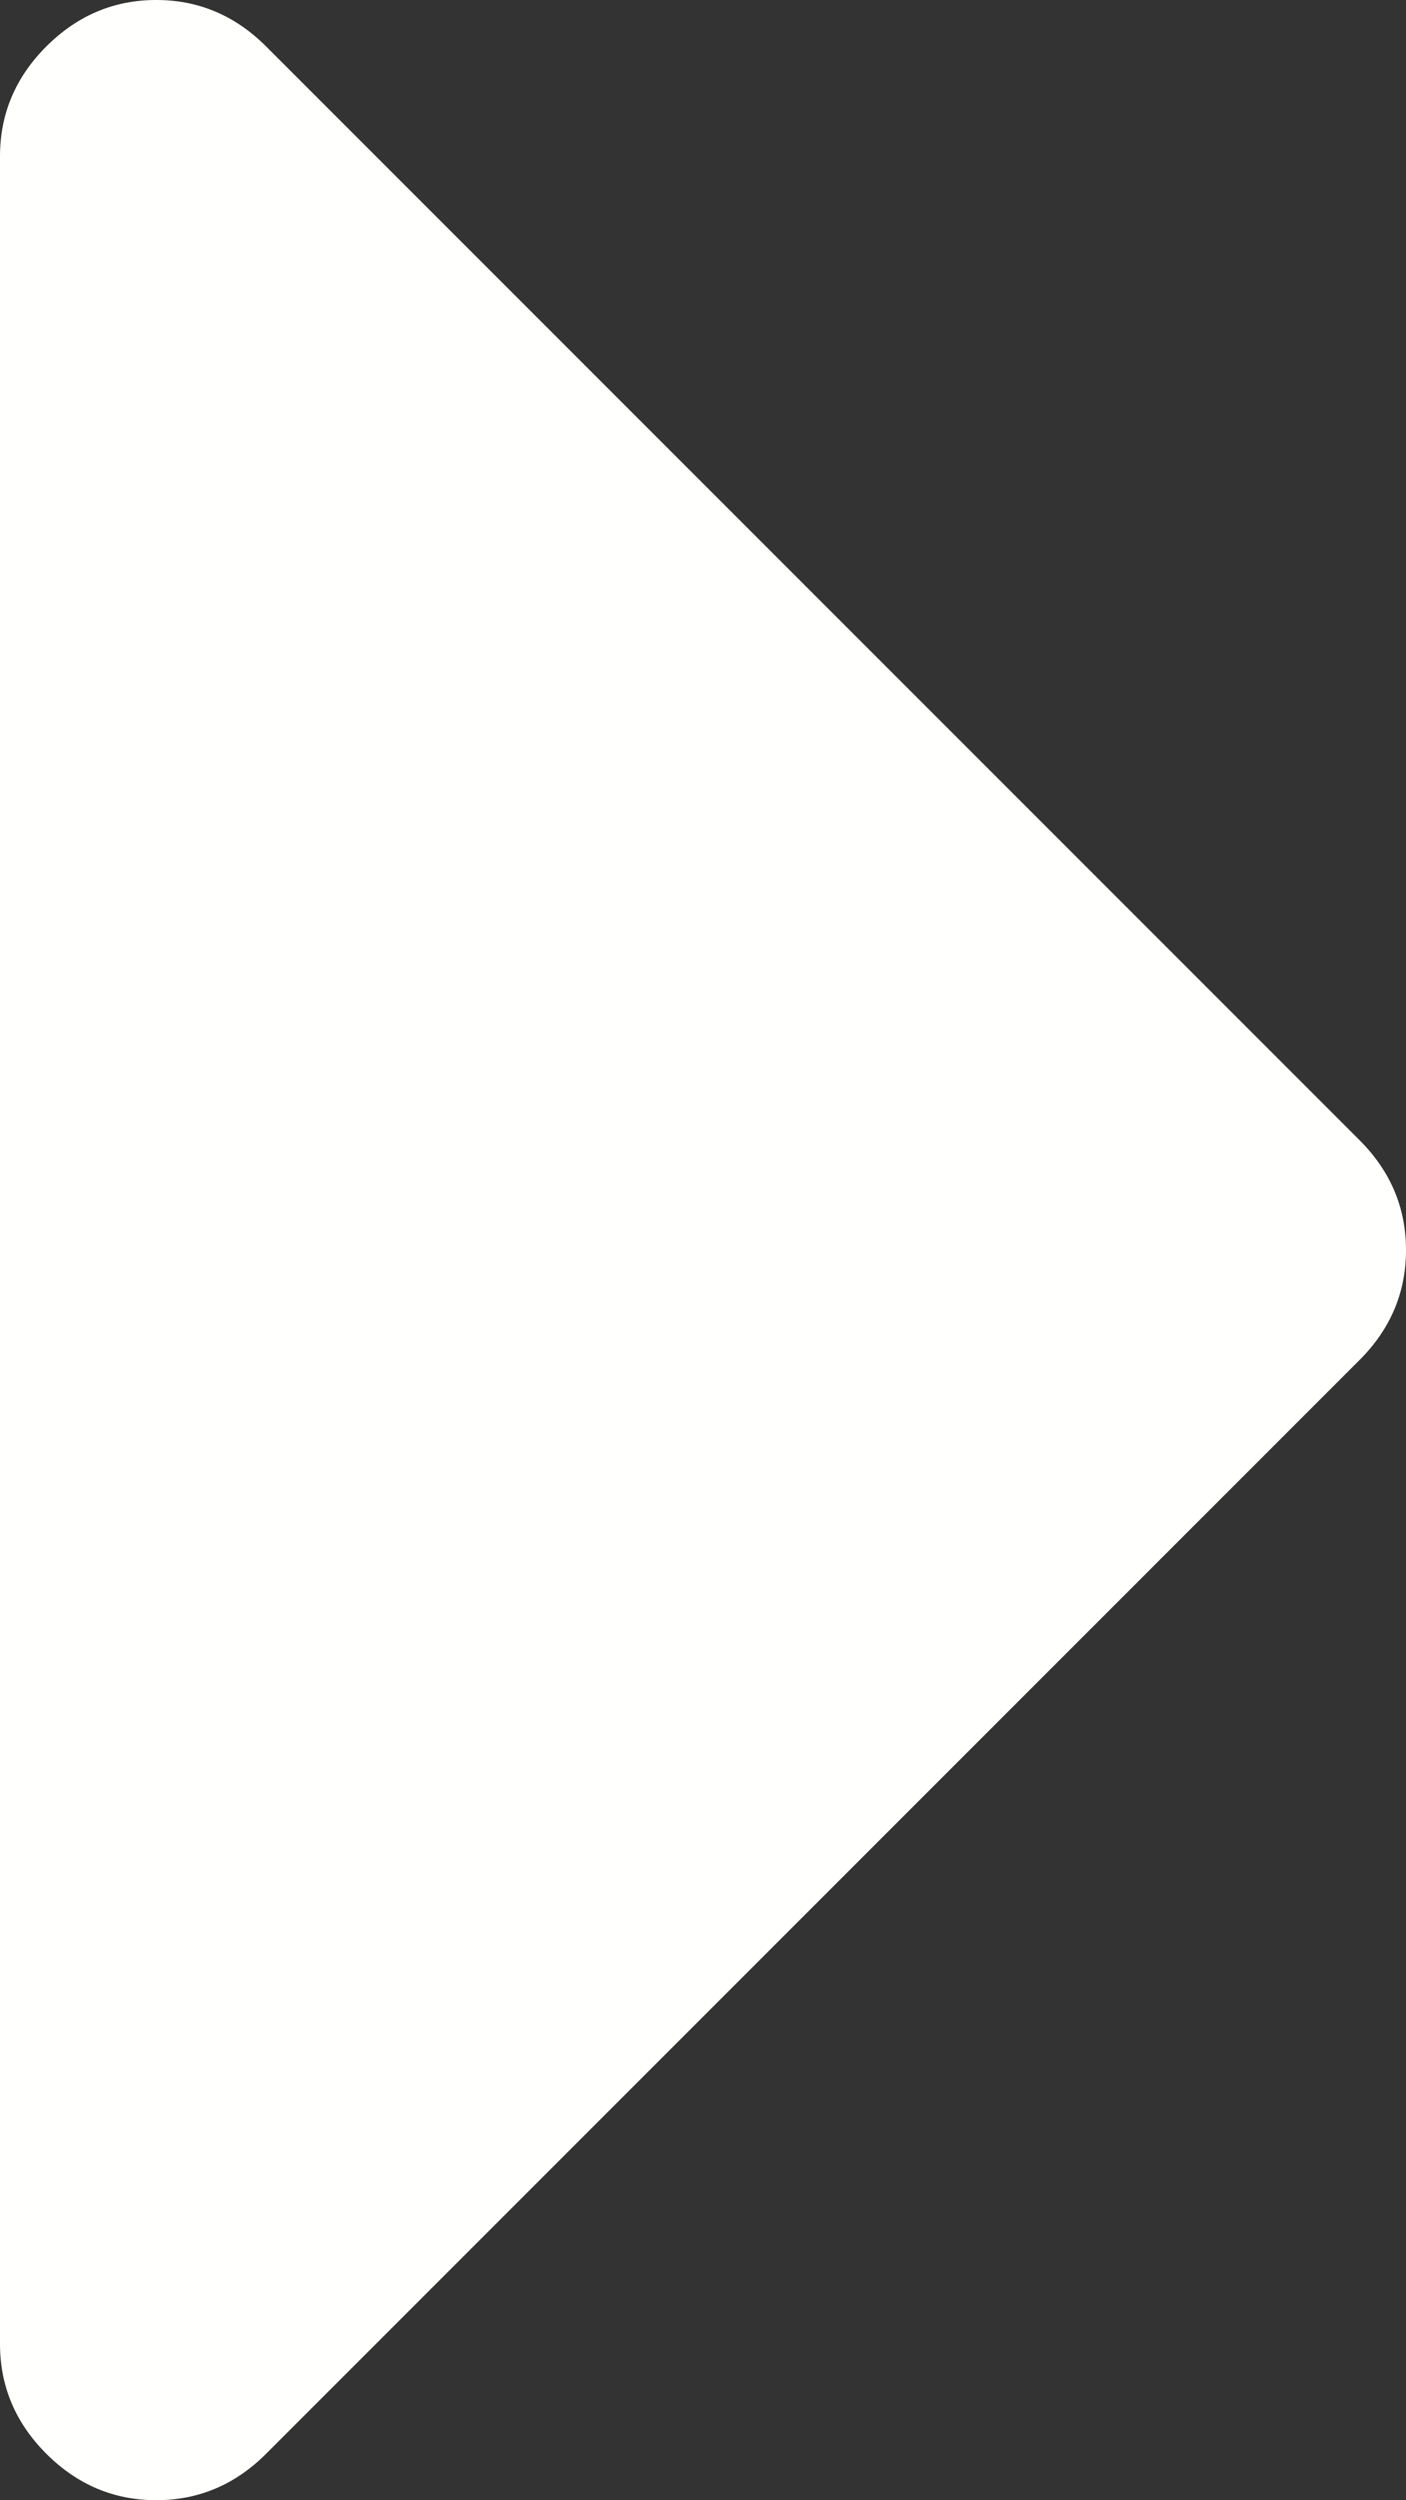 <?xml version="1.0" encoding="UTF-8" standalone="no"?>
<svg
   xmlns:dc="http://purl.org/dc/elements/1.1/"
   xmlns:cc="http://creativecommons.org/ns#"
   xmlns:rdf="http://www.w3.org/1999/02/22-rdf-syntax-ns#"
   xmlns:svg="http://www.w3.org/2000/svg"
   xmlns="http://www.w3.org/2000/svg"
   xmlns:sodipodi="http://sodipodi.sourceforge.net/DTD/sodipodi-0.dtd"
   xmlns:inkscape="http://www.inkscape.org/namespaces/inkscape"
   inkscape:version="1.0 (4035a4fb49, 2020-05-01)"
   sodipodi:docname="arrow-right.svg"
   xml:space="preserve"
   viewBox="0 0 164.457 292.362"
   height="512"
   width="288.006"
   y="0px"
   x="0px"
   id="Capa_1"
   version="1.1"><rect x="0" y="0" width="164.457" height="292.362" fill="#333333" stroke="none"/><defs
     id="defs39" /><sodipodi:namedview
     inkscape:document-rotation="0"
     fit-margin-bottom="0"
     fit-margin-right="0"
     fit-margin-left="0"
     fit-margin-top="0"
     inkscape:current-layer="Capa_1"
     inkscape:window-maximized="1"
     inkscape:window-y="-8"
     inkscape:window-x="1912"
     inkscape:cy="256.00088"
     inkscape:cx="-804.06484"
     inkscape:zoom="0.55913333"
     showgrid="false"
     id="namedview37"
     inkscape:window-height="1417"
     inkscape:window-width="2483"
     inkscape:pageshadow="2"
     inkscape:pageopacity="0"
     guidetolerance="10"
     gridtolerance="10"
     objecttolerance="10"
     borderopacity="1"
     bordercolor="#666666"
     pagecolor="#ffffff" /><g
     transform="rotate(-90,114.204,178.157)"
     style="fill:#fffffd;fill-opacity:1"
     id="g4"><path
       inkscape:connector-curvature="0"
       style="fill:#fffffd;fill-opacity:1"
       id="path2"
       d="m 286.935,69.377 c -3.614,-3.617 -7.898,-5.424 -12.848,-5.424 H 18.274 c -4.952,0 -9.233,1.807 -12.85,5.424 C 1.807,72.998 0,77.279 0,82.228 c 0,4.948 1.807,9.229 5.424,12.847 l 127.907,127.907 c 3.621,3.617 7.902,5.428 12.85,5.428 4.948,0 9.233,-1.811 12.847,-5.428 L 286.935,95.074 c 3.613,-3.617 5.427,-7.898 5.427,-12.847 0,-4.948 -1.814,-9.229 -5.427,-12.85 z" /></g><g
     transform="translate(-63.953,-5e-4)"
     id="g6" /><g
     transform="translate(-63.953,-5e-4)"
     id="g8" /><g
     transform="translate(-63.953,-5e-4)"
     id="g10" /><g
     transform="translate(-63.953,-5e-4)"
     id="g12" /><g
     transform="translate(-63.953,-5e-4)"
     id="g14" /><g
     transform="translate(-63.953,-5e-4)"
     id="g16" /><g
     transform="translate(-63.953,-5e-4)"
     id="g18" /><g
     transform="translate(-63.953,-5e-4)"
     id="g20" /><g
     transform="translate(-63.953,-5e-4)"
     id="g22" /><g
     transform="translate(-63.953,-5e-4)"
     id="g24" /><g
     transform="translate(-63.953,-5e-4)"
     id="g26" /><g
     transform="translate(-63.953,-5e-4)"
     id="g28" /><g
     transform="translate(-63.953,-5e-4)"
     id="g30" /><g
     transform="translate(-63.953,-5e-4)"
     id="g32" /><g
     transform="translate(-63.953,-5e-4)"
     id="g34" /></svg>
